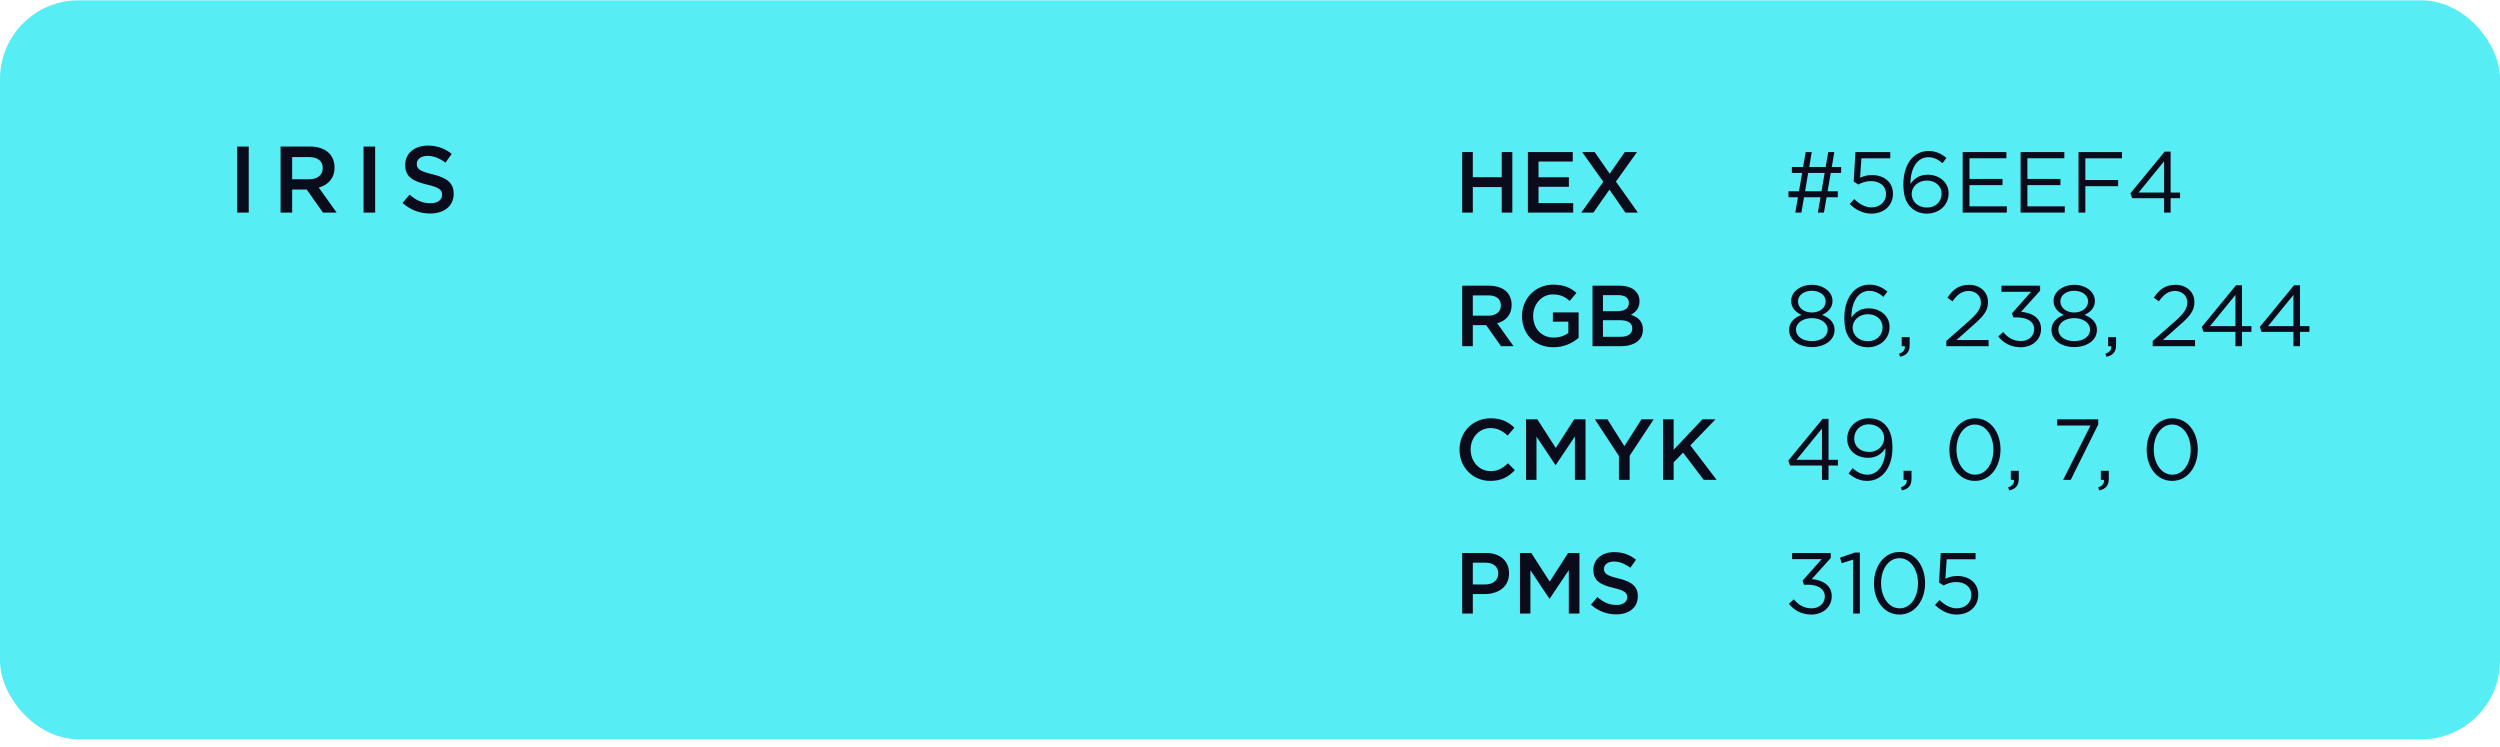 <svg width="318" height="95" viewBox="0 0 318 95" fill="none" xmlns="http://www.w3.org/2000/svg">
<rect y="0.039" width="318" height="94" rx="10" fill="#56EEF4"/>
<path d="M30.164 27.039H31.64V18.639H30.164V27.039ZM35.689 27.039H37.165V24.111H39.013L41.077 27.039H42.817L40.549 23.859C41.725 23.523 42.553 22.695 42.553 21.315V21.291C42.553 20.559 42.301 19.935 41.857 19.479C41.317 18.951 40.489 18.639 39.433 18.639H35.689V27.039ZM37.165 22.803V19.983H39.313C40.405 19.983 41.053 20.475 41.053 21.375V21.399C41.053 22.251 40.381 22.803 39.325 22.803H37.165ZM46.245 27.039H47.721V18.639H46.245V27.039ZM54.709 27.159C56.473 27.159 57.709 26.223 57.709 24.651V24.627C57.709 23.235 56.785 22.599 55.009 22.167C53.401 21.783 53.017 21.495 53.017 20.847V20.823C53.017 20.271 53.521 19.827 54.385 19.827C55.153 19.827 55.909 20.127 56.665 20.691L57.457 19.575C56.605 18.891 55.633 18.519 54.409 18.519C52.741 18.519 51.541 19.515 51.541 20.955V20.979C51.541 22.527 52.549 23.055 54.337 23.487C55.897 23.847 56.233 24.171 56.233 24.771V24.795C56.233 25.431 55.657 25.851 54.745 25.851C53.701 25.851 52.897 25.455 52.093 24.759L51.205 25.815C52.213 26.715 53.425 27.159 54.709 27.159Z" fill="#0B0C1B"/>
<path d="M185.99 27.039H187.343V23.794H191.017V27.039H192.37V19.339H191.017V22.54H187.343V19.339H185.99V27.039ZM194.347 27.039H200.111V25.829H195.7V23.761H199.561V22.551H195.7V20.549H200.056V19.339H194.347V27.039ZM201.134 27.039H202.685L204.72 24.124L206.744 27.039H208.339L205.545 23.101L208.229 19.339H206.678L204.753 22.1L202.839 19.339H201.244L203.939 23.123L201.134 27.039Z" fill="#0B0C1B"/>
<path d="M185.99 44.039H187.343V41.355H189.037L190.929 44.039H192.524L190.445 41.124C191.523 40.816 192.282 40.057 192.282 38.792V38.77C192.282 38.099 192.051 37.527 191.644 37.109C191.149 36.625 190.39 36.339 189.422 36.339H185.99V44.039ZM187.343 40.156V37.571H189.312C190.313 37.571 190.907 38.022 190.907 38.847V38.869C190.907 39.65 190.291 40.156 189.323 40.156H187.343ZM197.591 44.171C198.955 44.171 200.044 43.621 200.803 42.972V39.738H197.525V40.915H199.494V42.356C199.021 42.708 198.361 42.939 197.635 42.939C196.062 42.939 195.017 41.773 195.017 40.189V40.167C195.017 38.693 196.095 37.45 197.514 37.45C198.493 37.45 199.076 37.769 199.67 38.275L200.528 37.252C199.736 36.581 198.911 36.207 197.569 36.207C195.248 36.207 193.598 38.033 193.598 40.189V40.211C193.598 42.455 195.182 44.171 197.591 44.171ZM202.565 44.039H206.129C207.845 44.039 208.978 43.302 208.978 41.927V41.905C208.978 40.86 208.351 40.343 207.449 40.035C208.021 39.738 208.549 39.243 208.549 38.319V38.297C208.549 37.78 208.373 37.362 208.032 37.021C207.592 36.581 206.899 36.339 206.019 36.339H202.565V44.039ZM203.896 39.584V37.538H205.843C206.712 37.538 207.196 37.912 207.196 38.517V38.539C207.196 39.243 206.613 39.584 205.744 39.584H203.896ZM203.896 42.84V40.728H206.041C207.108 40.728 207.625 41.113 207.625 41.762V41.784C207.625 42.477 207.064 42.84 206.14 42.84H203.896Z" fill="#0B0C1B"/>
<path d="M189.565 61.171C191.006 61.171 191.886 60.643 192.689 59.807L191.82 58.927C191.16 59.543 190.555 59.928 189.609 59.928C188.135 59.928 187.068 58.696 187.068 57.189V57.167C187.068 55.66 188.135 54.45 189.609 54.45C190.489 54.45 191.149 54.835 191.765 55.407L192.634 54.406C191.897 53.702 191.039 53.207 189.62 53.207C187.288 53.207 185.649 55 185.649 57.189V57.211C185.649 59.422 187.321 61.171 189.565 61.171ZM194.111 61.039H195.442V55.539L197.851 59.147H197.895L200.326 55.517V61.039H201.679V53.339H200.238L197.895 56.98L195.552 53.339H194.111V61.039ZM205.927 61.039H207.291V57.97L210.349 53.339H208.798L206.62 56.749L204.464 53.339H202.869L205.927 58.003V61.039ZM211.535 61.039H212.888V58.806L214.087 57.574L216.716 61.039H218.355L215.011 56.65L218.212 53.339H216.551L212.888 57.211V53.339H211.535V61.039Z" fill="#0B0C1B"/>
<path d="M185.99 78.039H187.343V75.564H188.872C190.566 75.564 191.952 74.662 191.952 72.935V72.913C191.952 71.362 190.819 70.339 189.026 70.339H185.99V78.039ZM187.343 74.343V71.571H188.916C189.928 71.571 190.577 72.044 190.577 72.946V72.968C190.577 73.771 189.939 74.343 188.916 74.343H187.343ZM193.338 78.039H194.669V72.539L197.078 76.147H197.122L199.553 72.517V78.039H200.906V70.339H199.465L197.122 73.98L194.779 70.339H193.338V78.039ZM205.582 78.149C207.199 78.149 208.332 77.291 208.332 75.85V75.828C208.332 74.552 207.485 73.969 205.857 73.573C204.383 73.221 204.031 72.957 204.031 72.363V72.341C204.031 71.835 204.493 71.428 205.285 71.428C205.989 71.428 206.682 71.703 207.375 72.22L208.101 71.197C207.32 70.57 206.429 70.229 205.307 70.229C203.778 70.229 202.678 71.142 202.678 72.462V72.484C202.678 73.903 203.602 74.387 205.241 74.783C206.671 75.113 206.979 75.41 206.979 75.96V75.982C206.979 76.565 206.451 76.95 205.615 76.95C204.658 76.95 203.921 76.587 203.184 75.949L202.37 76.917C203.294 77.742 204.405 78.149 205.582 78.149Z" fill="#0B0C1B"/>
<path d="M228.364 27.039H229.134L229.475 25.092H231.565L231.235 27.039H232.005L232.346 25.092H233.765V24.333H232.467L232.874 22.001H234.194V21.242H233.006L233.325 19.339H232.555L232.225 21.242H230.135L230.454 19.339H229.684L229.354 21.242H227.924V22.001H229.233L228.826 24.333H227.495V25.092H228.694L228.364 27.039ZM229.607 24.333L230.003 22.001H232.093L231.697 24.333H229.607ZM238.035 27.171C239.641 27.171 240.785 26.148 240.785 24.641V24.619C240.785 23.156 239.619 22.265 238.123 22.265C237.485 22.265 237.056 22.408 236.605 22.606L236.77 20.142H240.444V19.339H236.011L235.791 23.09L236.374 23.475C236.825 23.233 237.342 23.035 237.991 23.035C239.113 23.035 239.905 23.695 239.905 24.652V24.674C239.905 25.653 239.146 26.379 238.046 26.379C237.265 26.379 236.528 25.972 235.857 25.323L235.285 25.95C235.978 26.643 236.935 27.171 238.035 27.171ZM245.101 27.171C246.663 27.171 247.862 26.093 247.862 24.608V24.586C247.862 23.145 246.63 22.221 245.2 22.221C244.078 22.221 243.429 22.782 243.011 23.398C243 21.407 243.869 19.999 245.266 19.999C245.97 19.999 246.509 20.274 247.081 20.758L247.587 20.087C246.916 19.537 246.234 19.207 245.31 19.207C243.297 19.207 242.109 21.044 242.109 23.387V23.409C242.109 24.982 242.461 25.774 243.077 26.39C243.561 26.874 244.254 27.171 245.101 27.171ZM245.112 26.401C243.979 26.401 243.165 25.653 243.165 24.674V24.652C243.165 23.794 243.935 22.969 245.09 22.969C246.201 22.969 246.971 23.673 246.971 24.619V24.641C246.971 25.62 246.245 26.401 245.112 26.401ZM249.649 27.039H255.27V26.247H250.518V23.552H254.72V22.76H250.518V20.131H255.215V19.339H249.649V27.039ZM257.018 27.039H262.639V26.247H257.887V23.552H262.089V22.76H257.887V20.131H262.584V19.339H257.018V27.039ZM264.387 27.039H265.256V23.684H269.425V22.892H265.256V20.142H269.92V19.339H264.387V27.039ZM275.269 27.039H276.105V25.213H277.304V24.487H276.105V19.284H275.346L270.99 24.586L271.21 25.213H275.269V27.039ZM272.035 24.487L275.269 20.516V24.487H272.035Z" fill="#0B0C1B"/>
<path d="M230.465 44.149C232.104 44.149 233.358 43.269 233.358 41.96V41.938C233.358 41.025 232.687 40.398 231.774 40.057C232.489 39.727 233.094 39.177 233.094 38.286V38.264C233.094 37.076 231.873 36.229 230.465 36.229C229.057 36.229 227.836 37.076 227.836 38.264V38.286C227.836 39.177 228.441 39.727 229.156 40.057C228.232 40.387 227.572 41.036 227.572 41.949V41.971C227.572 43.258 228.826 44.149 230.465 44.149ZM230.465 39.749C229.486 39.749 228.705 39.177 228.705 38.341V38.319C228.705 37.549 229.464 36.988 230.465 36.988C231.466 36.988 232.225 37.56 232.225 38.319V38.341C232.225 39.177 231.444 39.749 230.465 39.749ZM230.465 43.39C229.2 43.39 228.452 42.73 228.452 41.949V41.927C228.452 41.069 229.343 40.464 230.465 40.464C231.587 40.464 232.478 41.069 232.478 41.927V41.949C232.478 42.73 231.73 43.39 230.465 43.39ZM237.592 44.171C239.154 44.171 240.353 43.093 240.353 41.608V41.586C240.353 40.145 239.121 39.221 237.691 39.221C236.569 39.221 235.92 39.782 235.502 40.398C235.491 38.407 236.36 36.999 237.757 36.999C238.461 36.999 239 37.274 239.572 37.758L240.078 37.087C239.407 36.537 238.725 36.207 237.801 36.207C235.788 36.207 234.6 38.044 234.6 40.387V40.409C234.6 41.982 234.952 42.774 235.568 43.39C236.052 43.874 236.745 44.171 237.592 44.171ZM237.603 43.401C236.47 43.401 235.656 42.653 235.656 41.674V41.652C235.656 40.794 236.426 39.969 237.581 39.969C238.692 39.969 239.462 40.673 239.462 41.619V41.641C239.462 42.62 238.736 43.401 237.603 43.401ZM241.689 45.381C242.525 45.194 242.91 44.765 242.91 43.874V42.884H241.898V44.039H242.294C242.338 44.512 242.107 44.798 241.557 44.996L241.689 45.381ZM247.573 44.039H252.952V43.247H248.871L250.928 41.421C252.281 40.244 252.875 39.551 252.875 38.429V38.407C252.875 37.153 251.874 36.229 250.488 36.229C249.135 36.229 248.409 36.834 247.716 37.868L248.354 38.33C248.97 37.472 249.542 37.01 250.422 37.01C251.258 37.01 251.973 37.582 251.973 38.484C251.973 39.254 251.544 39.848 250.367 40.904L247.573 43.368V44.039ZM257.051 44.171C258.481 44.171 259.625 43.225 259.625 41.85V41.828C259.625 40.42 258.426 39.771 257.084 39.661L259.504 36.977V36.339H254.587V37.12H258.349L255.918 39.859L256.094 40.376H256.589C257.854 40.376 258.745 40.904 258.745 41.861V41.883C258.745 42.785 257.997 43.379 257.062 43.379C256.116 43.379 255.401 42.961 254.807 42.235L254.18 42.796C254.807 43.61 255.764 44.171 257.051 44.171ZM263.841 44.149C265.48 44.149 266.734 43.269 266.734 41.96V41.938C266.734 41.025 266.063 40.398 265.15 40.057C265.865 39.727 266.47 39.177 266.47 38.286V38.264C266.47 37.076 265.249 36.229 263.841 36.229C262.433 36.229 261.212 37.076 261.212 38.264V38.286C261.212 39.177 261.817 39.727 262.532 40.057C261.608 40.387 260.948 41.036 260.948 41.949V41.971C260.948 43.258 262.202 44.149 263.841 44.149ZM263.841 39.749C262.862 39.749 262.081 39.177 262.081 38.341V38.319C262.081 37.549 262.84 36.988 263.841 36.988C264.842 36.988 265.601 37.56 265.601 38.319V38.341C265.601 39.177 264.82 39.749 263.841 39.749ZM263.841 43.39C262.576 43.39 261.828 42.73 261.828 41.949V41.927C261.828 41.069 262.719 40.464 263.841 40.464C264.963 40.464 265.854 41.069 265.854 41.927V41.949C265.854 42.73 265.106 43.39 263.841 43.39ZM267.943 45.381C268.779 45.194 269.164 44.765 269.164 43.874V42.884H268.152V44.039H268.548C268.592 44.512 268.361 44.798 267.811 44.996L267.943 45.381ZM273.827 44.039H279.206V43.247H275.125L277.182 41.421C278.535 40.244 279.129 39.551 279.129 38.429V38.407C279.129 37.153 278.128 36.229 276.742 36.229C275.389 36.229 274.663 36.834 273.97 37.868L274.608 38.33C275.224 37.472 275.796 37.01 276.676 37.01C277.512 37.01 278.227 37.582 278.227 38.484C278.227 39.254 277.798 39.848 276.621 40.904L273.827 43.368V44.039ZM284.346 44.039H285.182V42.213H286.381V41.487H285.182V36.284H284.423L280.067 41.586L280.287 42.213H284.346V44.039ZM281.112 41.487L284.346 37.516V41.487H281.112ZM291.726 44.039H292.562V42.213H293.761V41.487H292.562V36.284H291.803L287.447 41.586L287.667 42.213H291.726V44.039ZM288.492 41.487L291.726 37.516V41.487H288.492Z" fill="#0B0C1B"/>
<path d="M231.752 61.039H232.588V59.213H233.787V58.487H232.588V53.284H231.829L227.473 58.586L227.693 59.213H231.752V61.039ZM228.518 58.487L231.752 54.516V58.487H228.518ZM237.517 61.171C239.42 61.171 240.718 59.444 240.718 57.002V56.98C240.718 55.44 240.344 54.582 239.761 53.999C239.266 53.504 238.617 53.207 237.737 53.207C236.098 53.207 234.965 54.362 234.965 55.825V55.847C234.965 57.233 236.065 58.234 237.649 58.234C238.716 58.234 239.409 57.673 239.827 57.002C239.86 58.971 238.925 60.379 237.539 60.379C236.857 60.379 236.274 60.104 235.647 59.554L235.141 60.225C235.79 60.764 236.516 61.171 237.517 61.171ZM237.748 57.486C236.626 57.486 235.856 56.782 235.856 55.803V55.781C235.856 54.824 236.549 53.977 237.704 53.977C238.859 53.977 239.662 54.747 239.662 55.726V55.748C239.662 56.628 238.925 57.486 237.748 57.486ZM241.925 62.381C242.761 62.194 243.146 61.765 243.146 60.874V59.884H242.134V61.039H242.53C242.574 61.512 242.343 61.798 241.793 61.996L241.925 62.381ZM251.208 61.171C253.188 61.171 254.464 59.345 254.464 57.189V57.167C254.464 55.011 253.21 53.207 251.23 53.207C249.25 53.207 247.963 55.033 247.963 57.189V57.211C247.963 59.367 249.217 61.171 251.208 61.171ZM251.23 60.379C249.789 60.379 248.865 58.872 248.865 57.189V57.167C248.865 55.473 249.767 53.999 251.208 53.999C252.638 53.999 253.562 55.506 253.562 57.189V57.211C253.562 58.894 252.671 60.379 251.23 60.379ZM255.568 62.381C256.404 62.194 256.789 61.765 256.789 60.874V59.884H255.777V61.039H256.173C256.217 61.512 255.986 61.798 255.436 61.996L255.568 62.381ZM262.431 61.039H263.399L266.897 53.988V53.339H261.672V54.131H265.907L262.431 61.039ZM267.019 62.381C267.855 62.194 268.24 61.765 268.24 60.874V59.884H267.228V61.039H267.624C267.668 61.512 267.437 61.798 266.887 61.996L267.019 62.381ZM276.302 61.171C278.282 61.171 279.558 59.345 279.558 57.189V57.167C279.558 55.011 278.304 53.207 276.324 53.207C274.344 53.207 273.057 55.033 273.057 57.189V57.211C273.057 59.367 274.311 61.171 276.302 61.171ZM276.324 60.379C274.883 60.379 273.959 58.872 273.959 57.189V57.167C273.959 55.473 274.861 53.999 276.302 53.999C277.732 53.999 278.656 55.506 278.656 57.189V57.211C278.656 58.894 277.765 60.379 276.324 60.379Z" fill="#0B0C1B"/>
<path d="M230.421 78.171C231.851 78.171 232.995 77.225 232.995 75.85V75.828C232.995 74.42 231.796 73.771 230.454 73.661L232.874 70.977V70.339H227.957V71.12H231.719L229.288 73.859L229.464 74.376H229.959C231.224 74.376 232.115 74.904 232.115 75.861V75.883C232.115 76.785 231.367 77.379 230.432 77.379C229.486 77.379 228.771 76.961 228.177 76.235L227.55 76.796C228.177 77.61 229.134 78.171 230.421 78.171ZM235.715 78.039H236.573V70.284H235.935L234.054 70.933L234.263 71.637L235.715 71.186V78.039ZM241.615 78.171C243.595 78.171 244.871 76.345 244.871 74.189V74.167C244.871 72.011 243.617 70.207 241.637 70.207C239.657 70.207 238.37 72.033 238.37 74.189V74.211C238.37 76.367 239.624 78.171 241.615 78.171ZM241.637 77.379C240.196 77.379 239.272 75.872 239.272 74.189V74.167C239.272 72.473 240.174 70.999 241.615 70.999C243.045 70.999 243.969 72.506 243.969 74.189V74.211C243.969 75.894 243.078 77.379 241.637 77.379ZM248.885 78.171C250.491 78.171 251.635 77.148 251.635 75.641V75.619C251.635 74.156 250.469 73.265 248.973 73.265C248.335 73.265 247.906 73.408 247.455 73.606L247.62 71.142H251.294V70.339H246.861L246.641 74.09L247.224 74.475C247.675 74.233 248.192 74.035 248.841 74.035C249.963 74.035 250.755 74.695 250.755 75.652V75.674C250.755 76.653 249.996 77.379 248.896 77.379C248.115 77.379 247.378 76.972 246.707 76.323L246.135 76.95C246.828 77.643 247.785 78.171 248.885 78.171Z" fill="#0B0C1B"/>
</svg>
